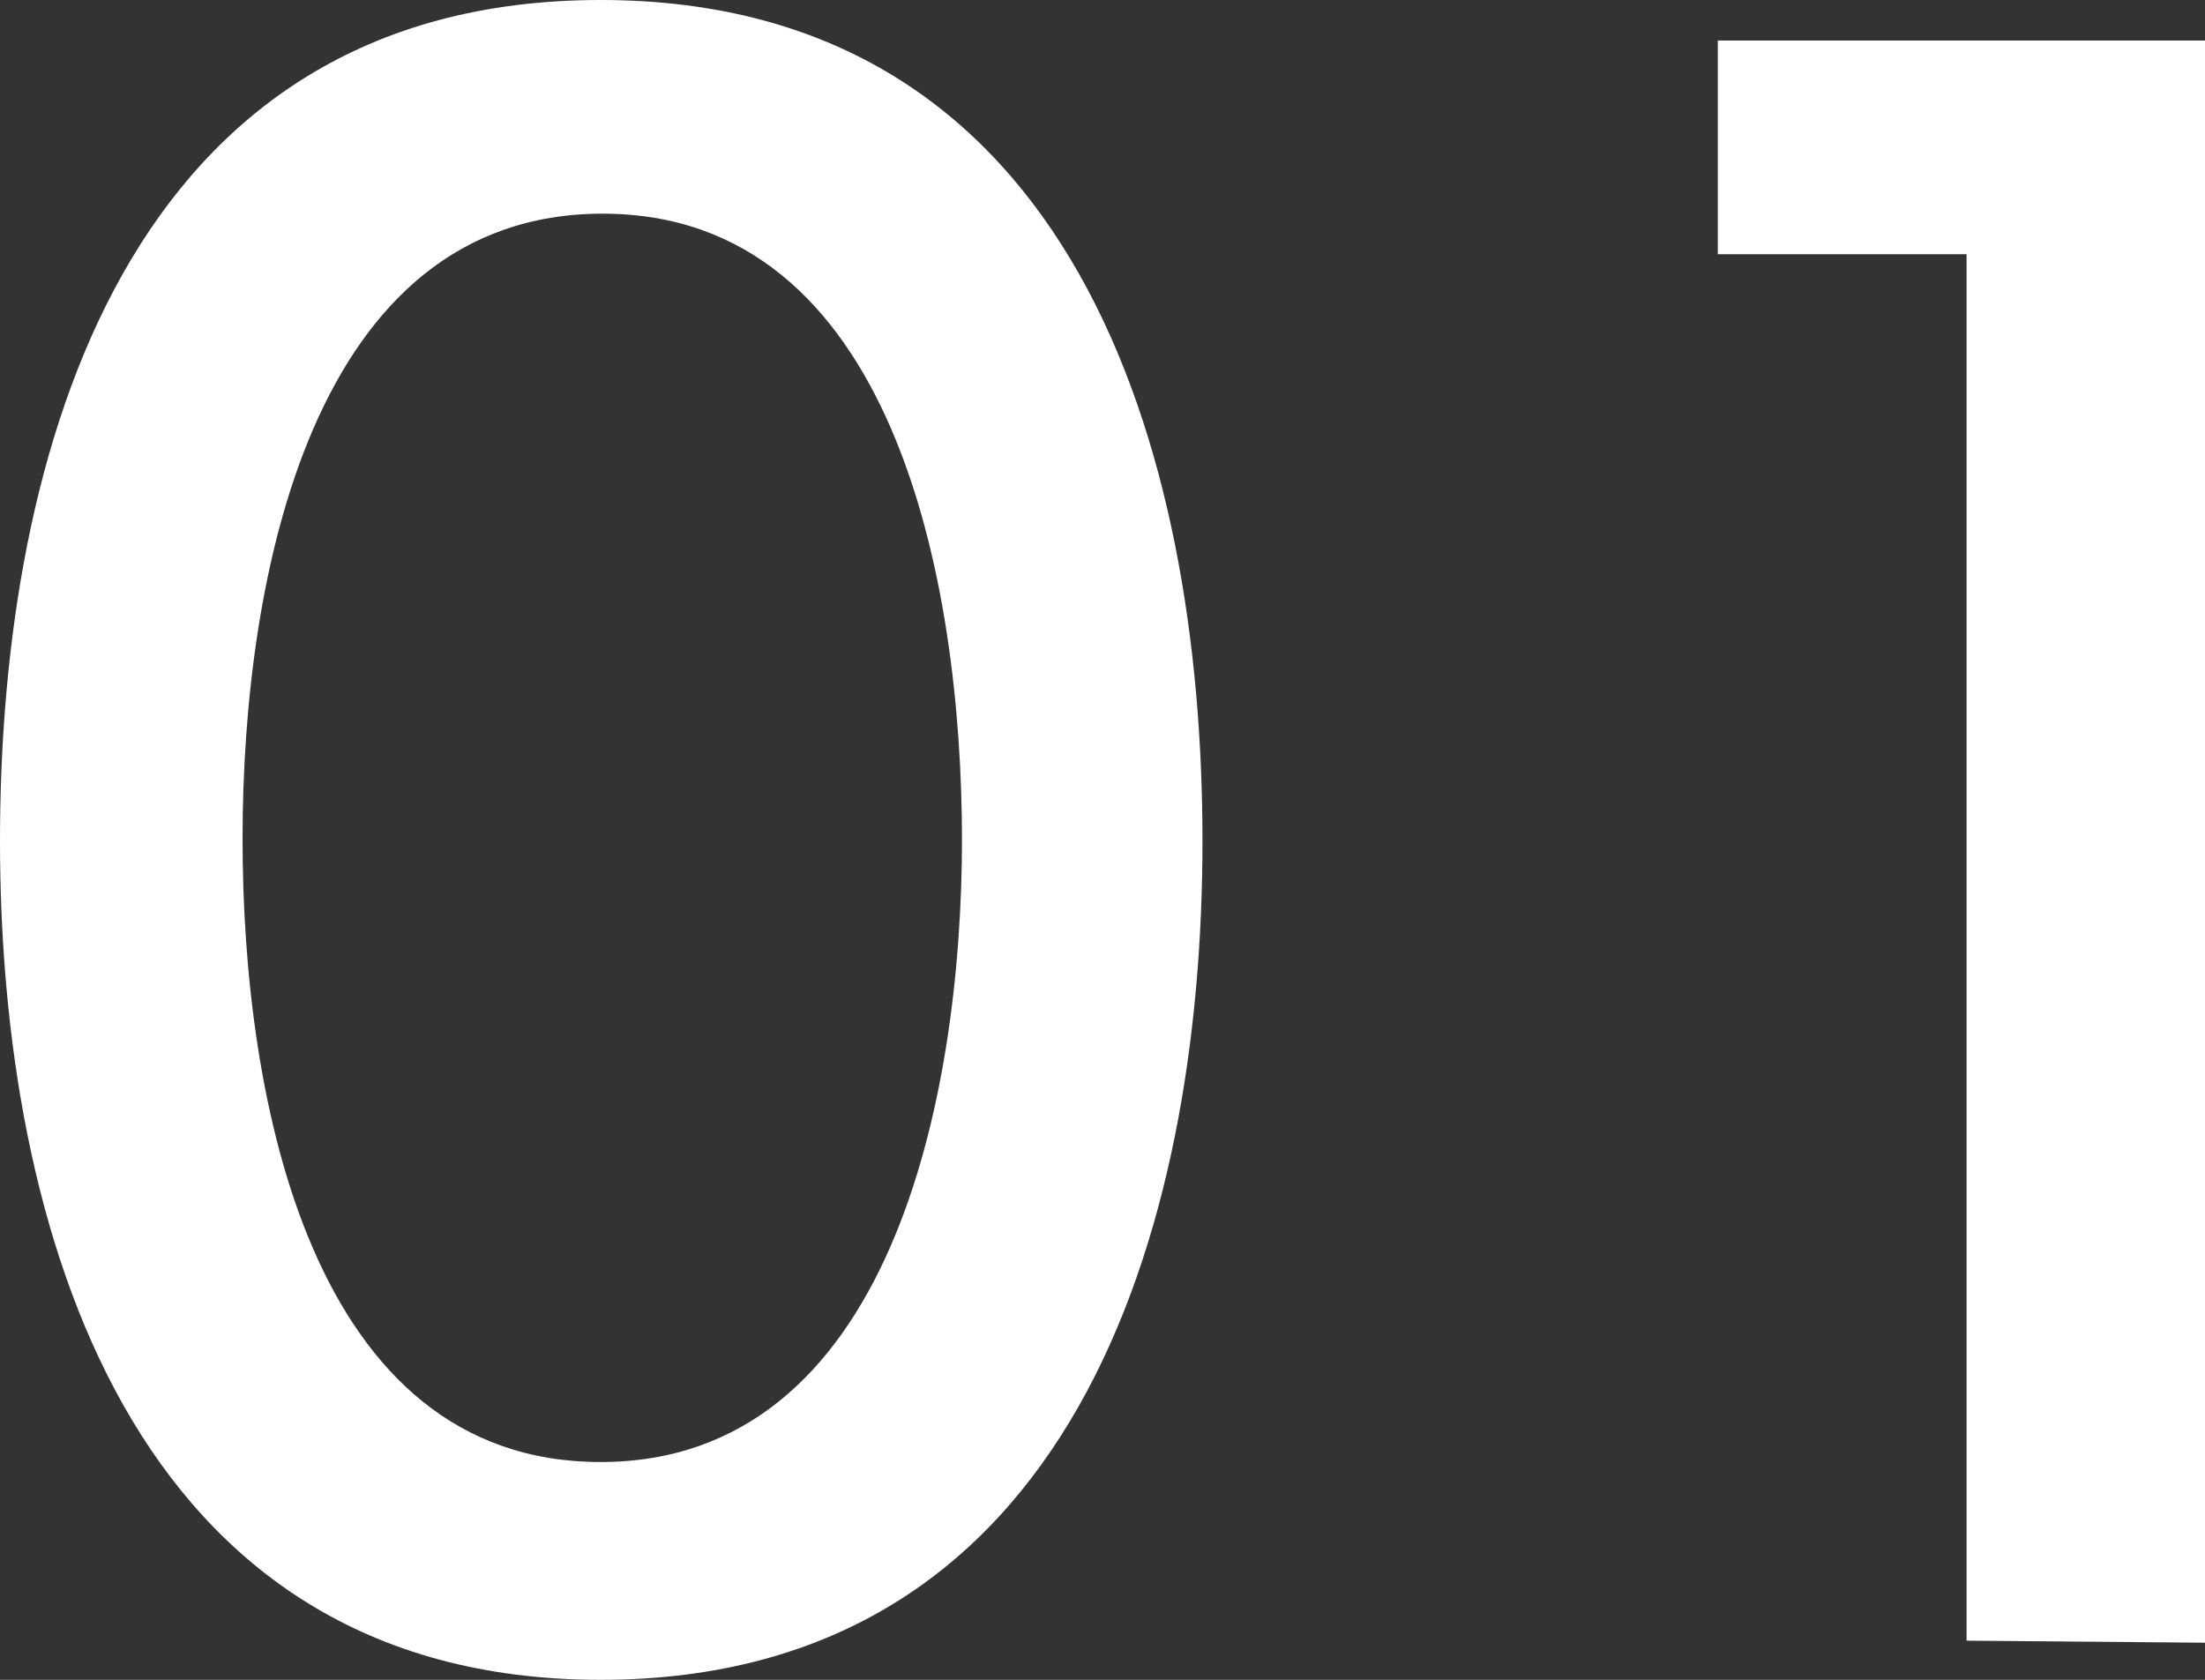 <svg xmlns="http://www.w3.org/2000/svg" viewBox="0 0 32.09 24.45"><rect x="0" y="0" width="32.09" height="24.45" fill="#333333" stroke="none"/><defs><style>.cls-1{fill:#fff;}</style></defs><title>top-43</title><g id="Layer_2" data-name="Layer 2"><g id="テキスト"><path class="cls-1" d="M0,12.24C0,6.55,1.85,0,8.74,0S17.5,6.55,17.5,12.24,15.6,24.45,8.74,24.45,0,17.87,0,12.24Zm14,0c0-3.81-1-9.13-5.23-9.13S3.53,8.4,3.53,12.21s1,9.07,5.21,9.07S14,16,14,12.21Z"/><path class="cls-1" d="M28.62,23.88V3.7H25V.59h7.11V23.91Z"/></g></g></svg>